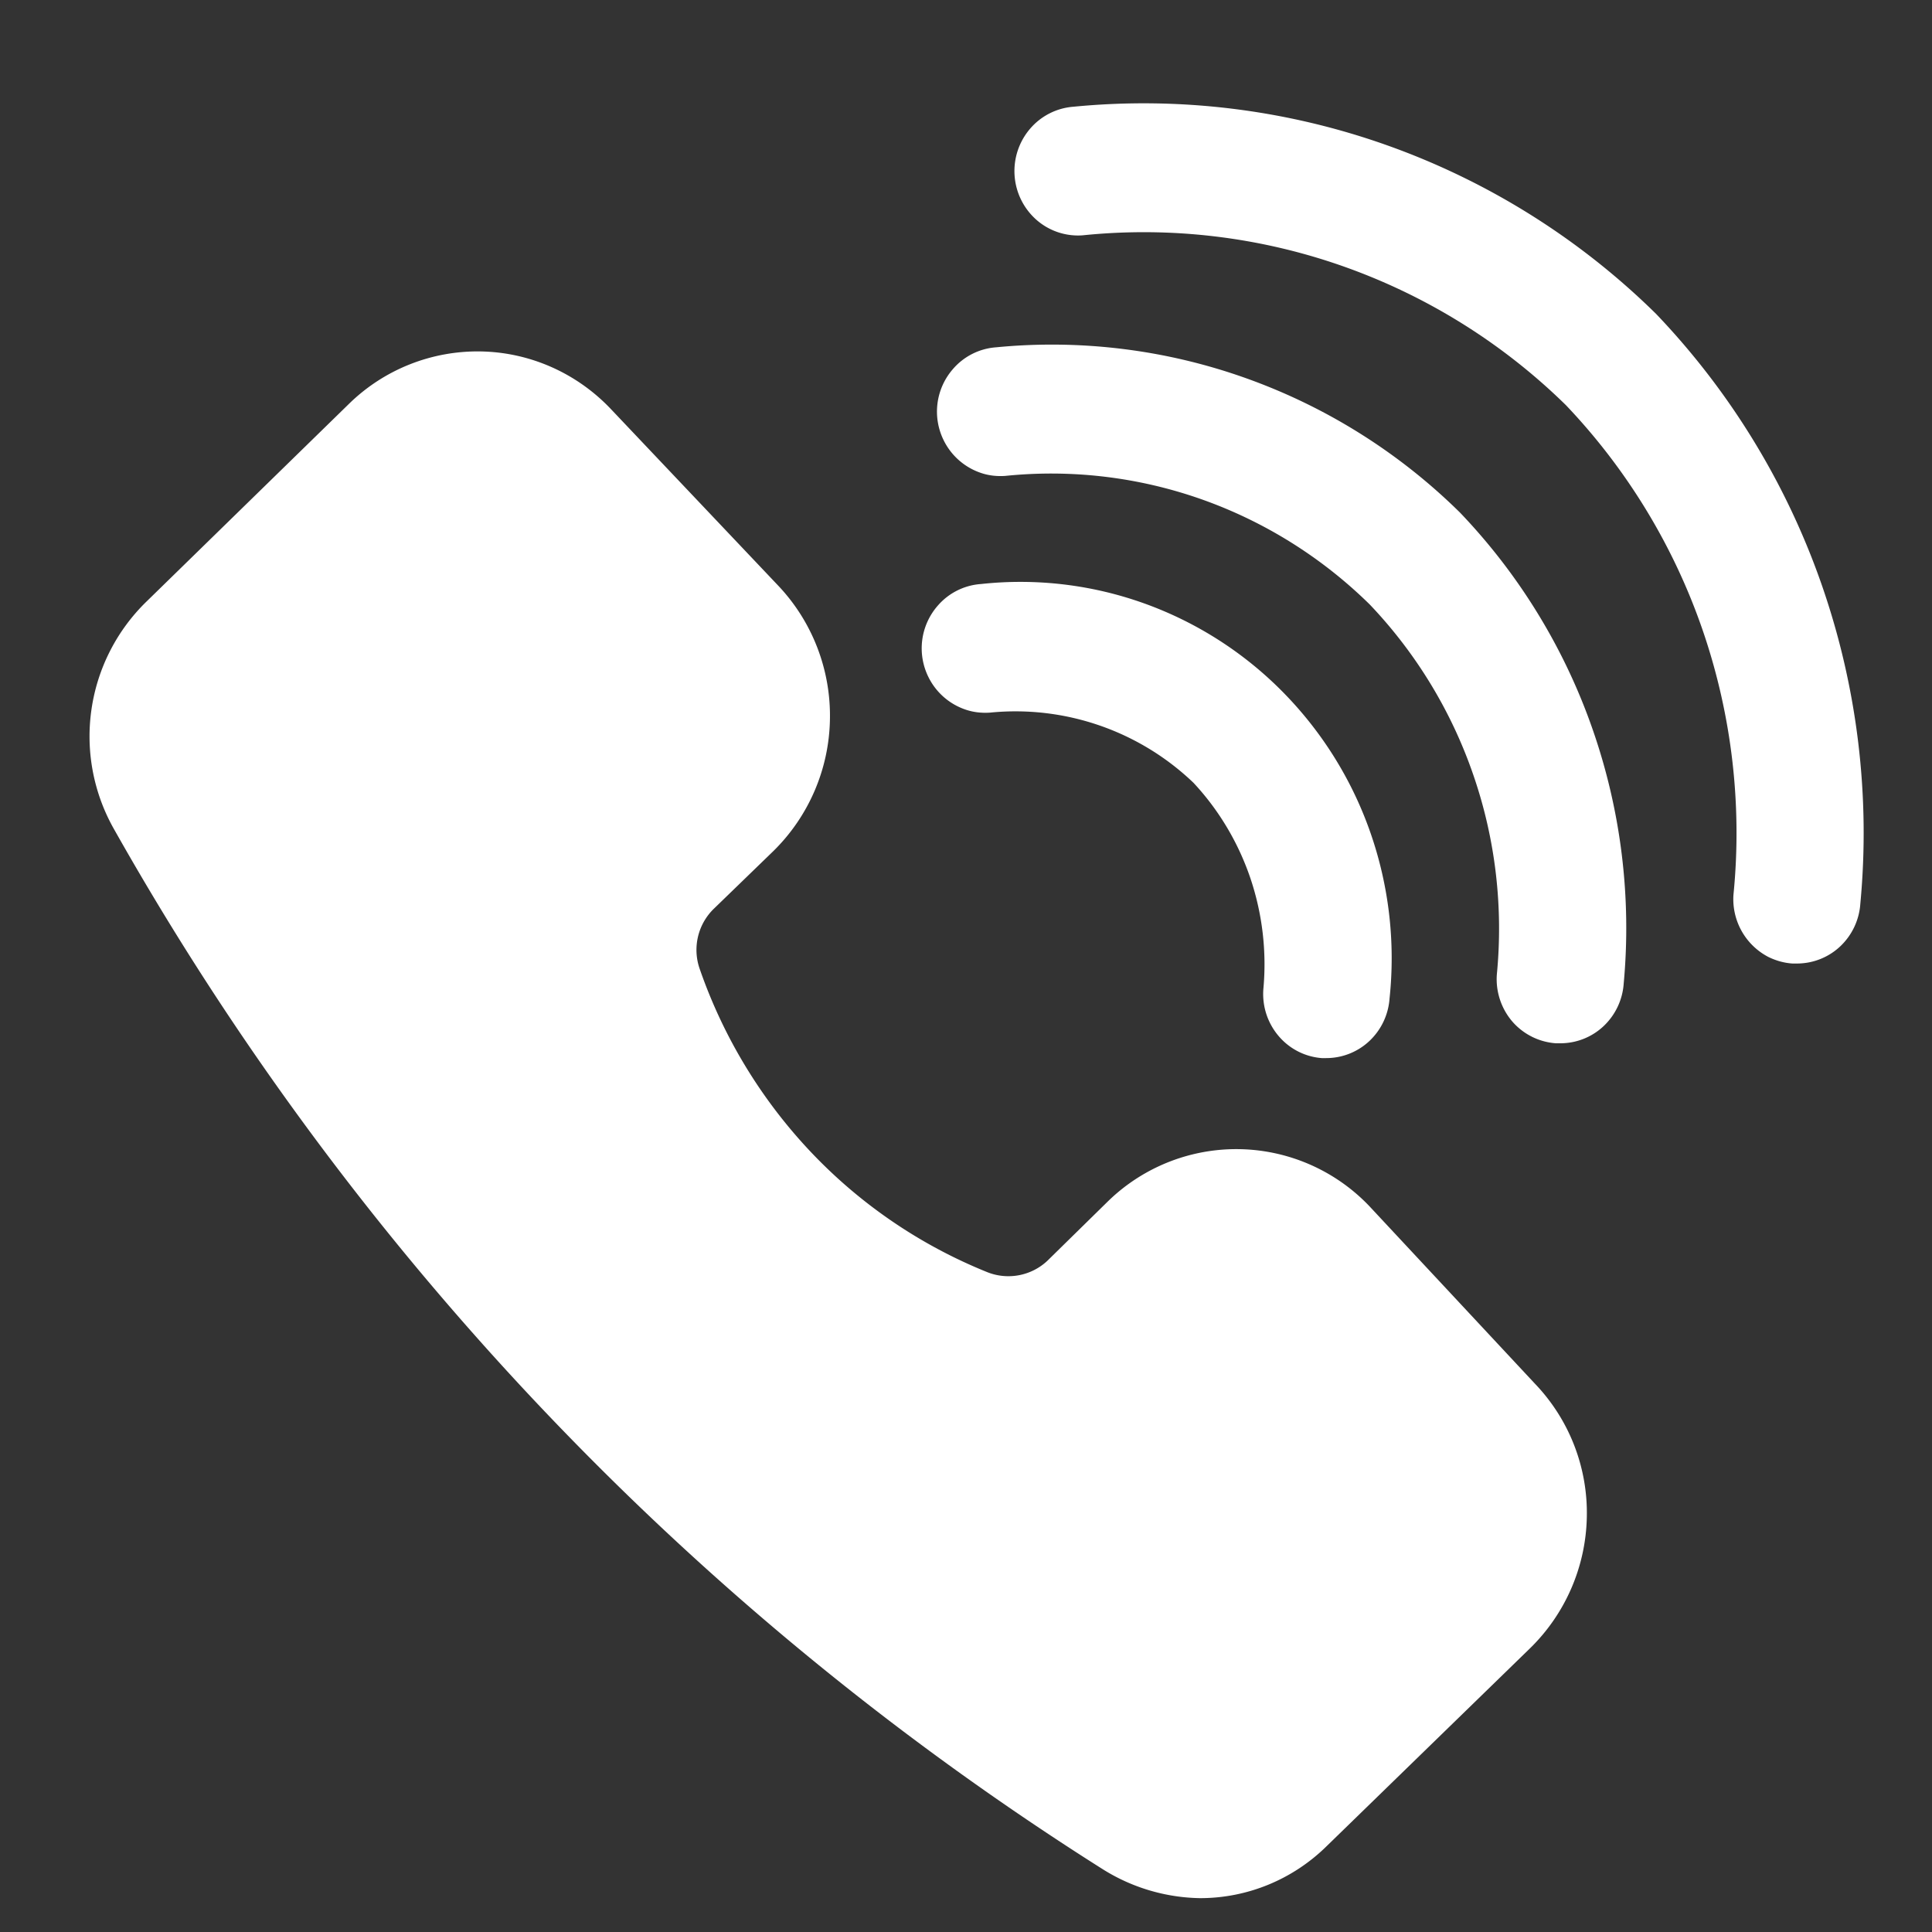 <svg width="21" height="21" fill="none" xmlns="http://www.w3.org/2000/svg"><rect width="100%" height="100%" fill="#333333" stroke="none"/><path d="M16.683 15.039a2.03 2.03 0 0 1 .565 1.452 2.05 2.05 0 0 1-.62 1.428l-2.207 2.147c-.369.364-.864.567-1.379.566a2.048 2.048 0 0 1-1.055-.314 31.811 31.811 0 0 1-6.069-4.979 31.943 31.943 0 0 1-4.683-6.334 2.044 2.044 0 0 1 .359-2.468L3.8 4.383a1.999 1.999 0 0 1 1.428-.563c.531.01 1.036.233 1.406.62l1.828 1.929c.368.39.57.912.559 1.452a2.055 2.055 0 0 1-.614 1.429l-.642.622a.624.624 0 0 0-.158.664 5.53 5.53 0 0 0 1.205 1.984 5.439 5.439 0 0 0 1.905 1.302.62.62 0 0 0 .69-.14l.641-.629a1.998 1.998 0 0 1 2.835.056l1.8 1.93zm-3.71-6.53c.277.297.488.652.619 1.039.13.387.178.798.14 1.205a.705.705 0 0 0 .165.507c.118.14.287.227.47.241h.047a.685.685 0 0 0 .472-.187.703.703 0 0 0 .218-.463 4.144 4.144 0 0 0-.207-1.797 4.098 4.098 0 0 0-.952-1.531 4.026 4.026 0 0 0-1.51-.965 3.983 3.983 0 0 0-1.772-.21.684.684 0 0 0-.474.24.703.703 0 0 0-.097.772.7.7 0 0 0 .4.352c.086.03.177.04.267.034a2.798 2.798 0 0 1 2.214.763zm-2.145-4.734a.684.684 0 0 0-.473.24.703.703 0 0 0-.097.772.7.7 0 0 0 .4.352c.085.03.176.04.267.034a4.909 4.909 0 0 1 2.135.254c.685.242 1.31.633 1.83 1.145a5.082 5.082 0 0 1 1.126 1.856c.239.694.325 1.433.254 2.164a.708.708 0 0 0 .167.51.692.692 0 0 0 .474.238h.048a.685.685 0 0 0 .472-.187.703.703 0 0 0 .218-.463 6.564 6.564 0 0 0-.336-2.757 6.496 6.496 0 0 0-1.443-2.361 6.346 6.346 0 0 0-2.326-1.461 6.278 6.278 0 0 0-2.716-.336zm7.173-.363a7.977 7.977 0 0 0-2.922-1.832 7.892 7.892 0 0 0-3.41-.42.688.688 0 0 0-.473.24.707.707 0 0 0 .068.988.685.685 0 0 0 .502.17 6.516 6.516 0 0 1 2.829.335 6.586 6.586 0 0 1 2.426 1.511 6.714 6.714 0 0 1 1.49 2.457c.314.92.427 1.896.331 2.864a.708.708 0 0 0 .38.677c.082.04.17.065.261.071h.049a.685.685 0 0 0 .471-.187.703.703 0 0 0 .218-.463 8.209 8.209 0 0 0-.415-3.453 8.123 8.123 0 0 0-1.805-2.958z" fill="#fff"/></svg>